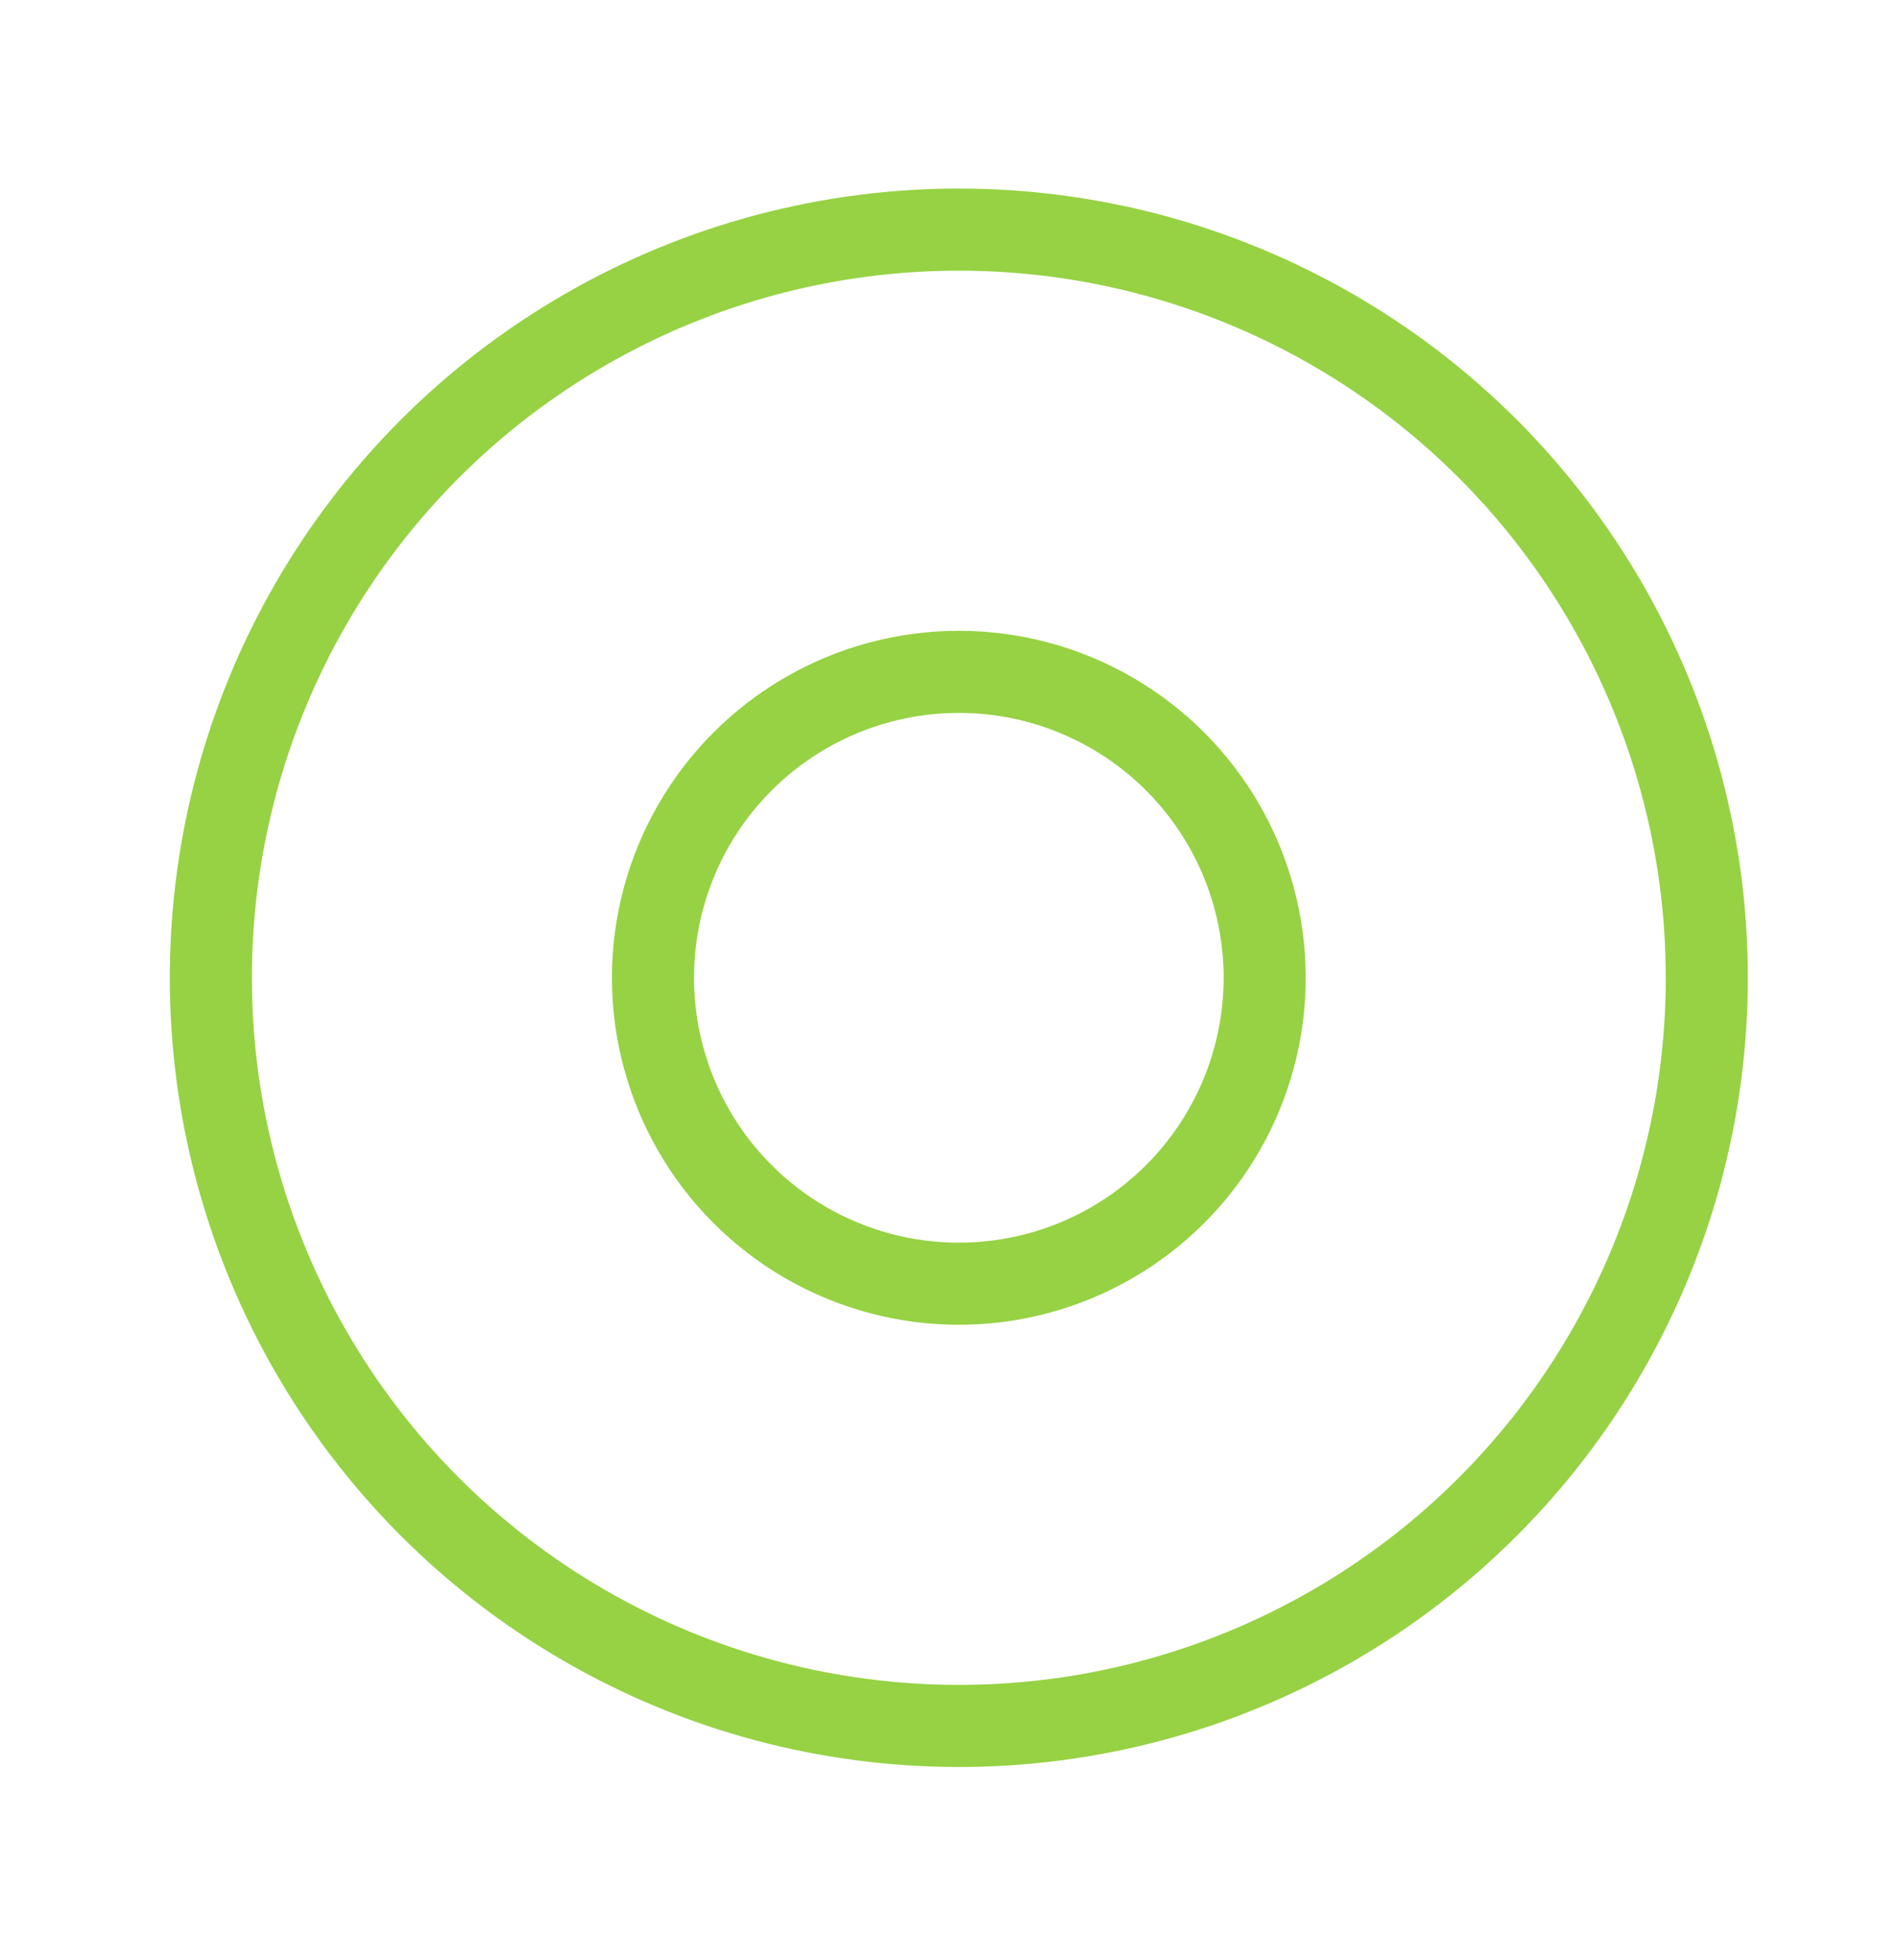 <?xml version="1.0" encoding="utf-8"?>
<!-- Generator: Adobe Illustrator 16.0.0, SVG Export Plug-In . SVG Version: 6.00 Build 0)  -->
<!DOCTYPE svg PUBLIC "-//W3C//DTD SVG 1.1//EN" "http://www.w3.org/Graphics/SVG/1.1/DTD/svg11.dtd">
<svg version="1.1" id="Layer_1" xmlns="http://www.w3.org/2000/svg" xmlns:xlink="http://www.w3.org/1999/xlink" x="0px" y="0px"
	 width="92.5px" height="95.5px" viewBox="0 0 92.5 95.5" enable-background="new 0 0 92.5 95.5" xml:space="preserve">
<circle fill="none" stroke="#96D243" stroke-width="4" cx="46.729" cy="47.641" r="14.906">
<animate  fill="remove" restart="always" additive="replace" accumulate="none" repeatCount="indefinite" begin="-1.05s" keySplines="0 0.2 0.8 1" dur="2.1" keyTimes="0;1" values="0;22" calcMode="spline" attributeName="r">
	</animate>
<animate  fill="remove" restart="always" additive="replace" accumulate="none" repeatCount="indefinite" begin="-1.05s" keySplines="0.2 0 0.8 1" dur="2.1" keyTimes="0;1" values="1;0" calcMode="spline" attributeName="opacity">
	</animate>
</circle>
<circle fill="none" stroke="#96D243" stroke-width="4" cx="46.729" cy="47.64" r="36.453">
<animate  fill="remove" restart="always" additive="replace" accumulate="none" repeatCount="indefinite" begin="0s" keySplines="0 0.2 0.8 1" dur="2.1" keyTimes="0;1" values="0;22" calcMode="spline" attributeName="r">
	</animate>
<animate  fill="remove" restart="always" additive="replace" accumulate="none" repeatCount="indefinite" begin="0s" keySplines="0.2 0 0.8 1" dur="2.1" keyTimes="0;1" values="1;0" calcMode="spline" attributeName="opacity">
	</animate>
</circle>
</svg>

